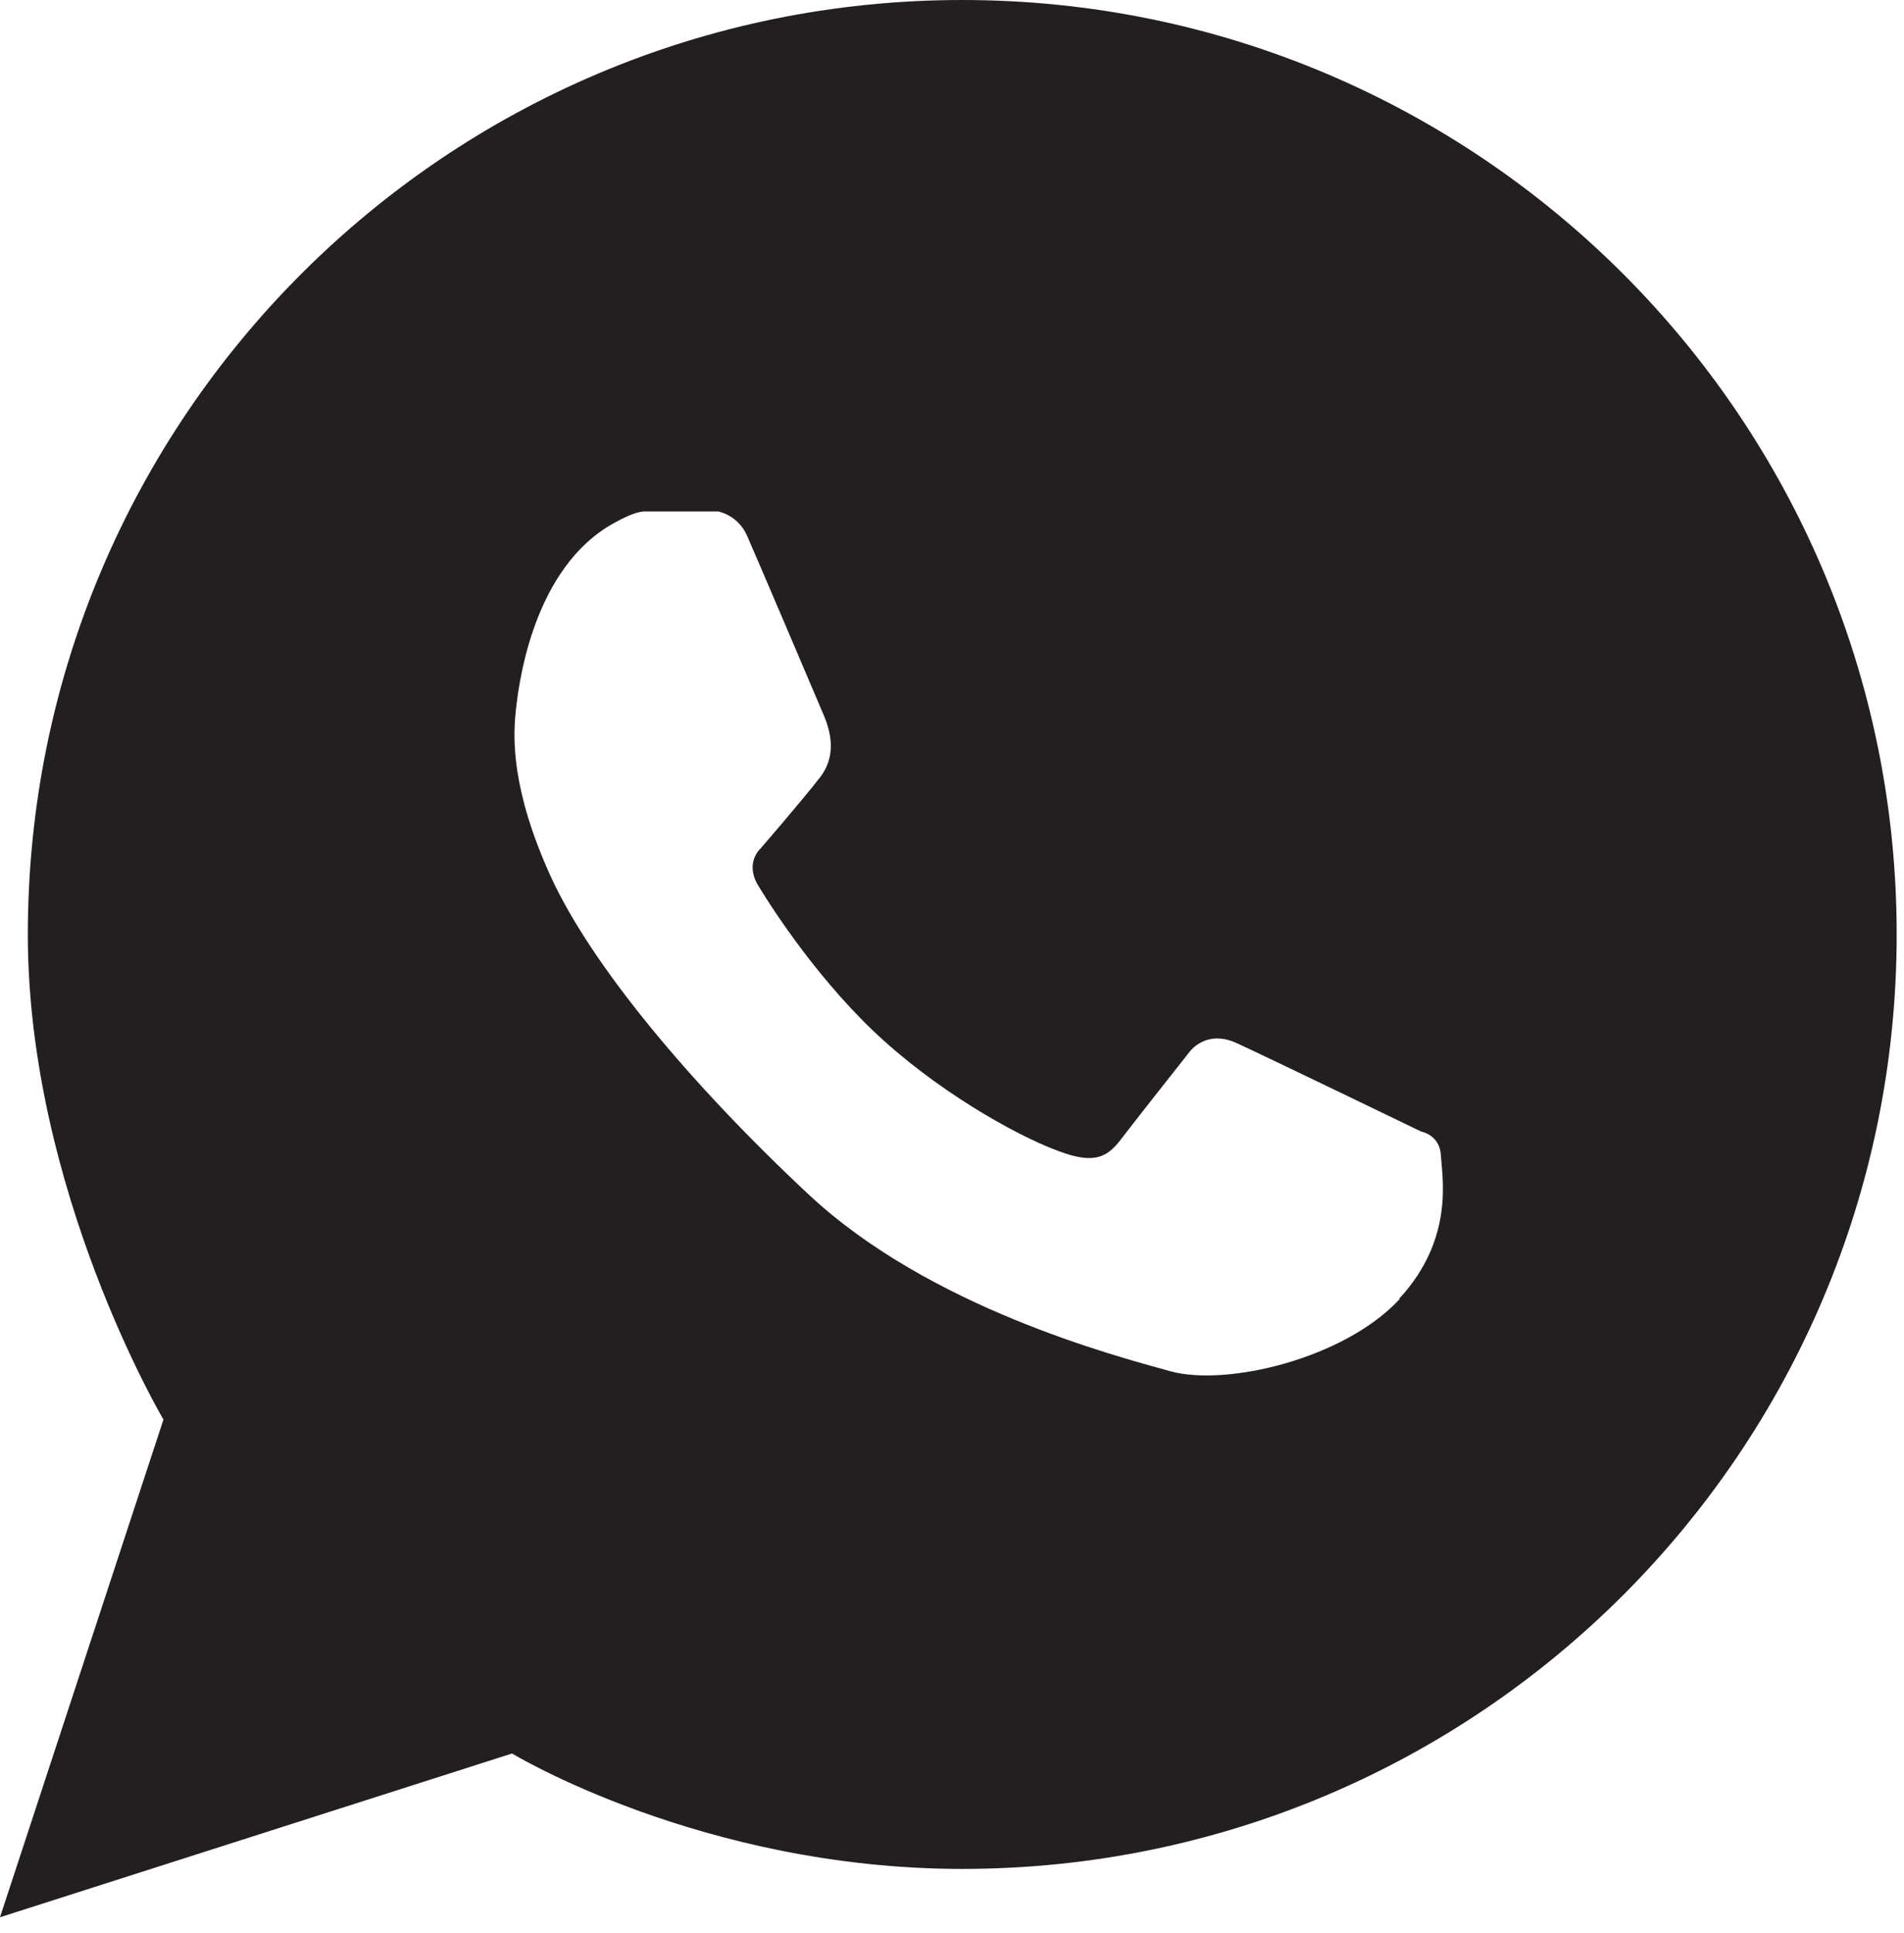 <svg width="65" height="66" viewBox="0 0 65 66" fill="none" xmlns="http://www.w3.org/2000/svg">
<g clip-path="url(#clip0_136_21)">
<path d="M32.85 0C15.23 0 0.95 14.28 0.95 31.9C0.95 40.64 5.58 48.46 5.58 48.46L0 65.45L17.48 59.86C17.48 59.86 23.97 63.8 32.85 63.8C50.47 63.8 64.75 49.52 64.75 31.9C64.75 14.28 50.46 0 32.85 0ZM47.78 44.35C45.89 46.39 41.86 47.34 39.95 46.81C38.04 46.28 31.74 44.63 27.62 40.79C23.51 36.95 20.18 32.92 18.81 29.94C17.45 26.96 17.52 25.2 17.6 24.36C17.68 23.53 18.11 19.67 20.7 18.01C20.7 18.01 21.56 17.46 22.01 17.46H24.52C24.52 17.46 25.19 17.58 25.5 18.28C25.81 18.98 27.93 23.96 28.09 24.34C28.25 24.72 28.66 25.67 28 26.53C27.34 27.38 25.96 28.97 25.96 28.97C25.96 28.97 25.41 29.46 25.89 30.24C26.36 31.02 28.03 33.61 30.21 35.56C32.39 37.51 35.05 38.95 36.38 39.38C37.71 39.82 38 39.23 38.51 38.58C39.02 37.92 40.6 35.92 40.6 35.92C40.6 35.92 41.15 35.12 42.22 35.61C43.29 36.1 48.52 38.63 48.52 38.63C48.52 38.63 49.16 38.74 49.19 39.45C49.23 40.16 49.66 42.29 47.77 44.33L47.78 44.35Z" fill="#231F20"/>
</g>
<defs>
<clipPath id="clip0_136_21">
<rect width="64.75" height="65.45" fill="white"/>
</clipPath>
</defs>
</svg>

